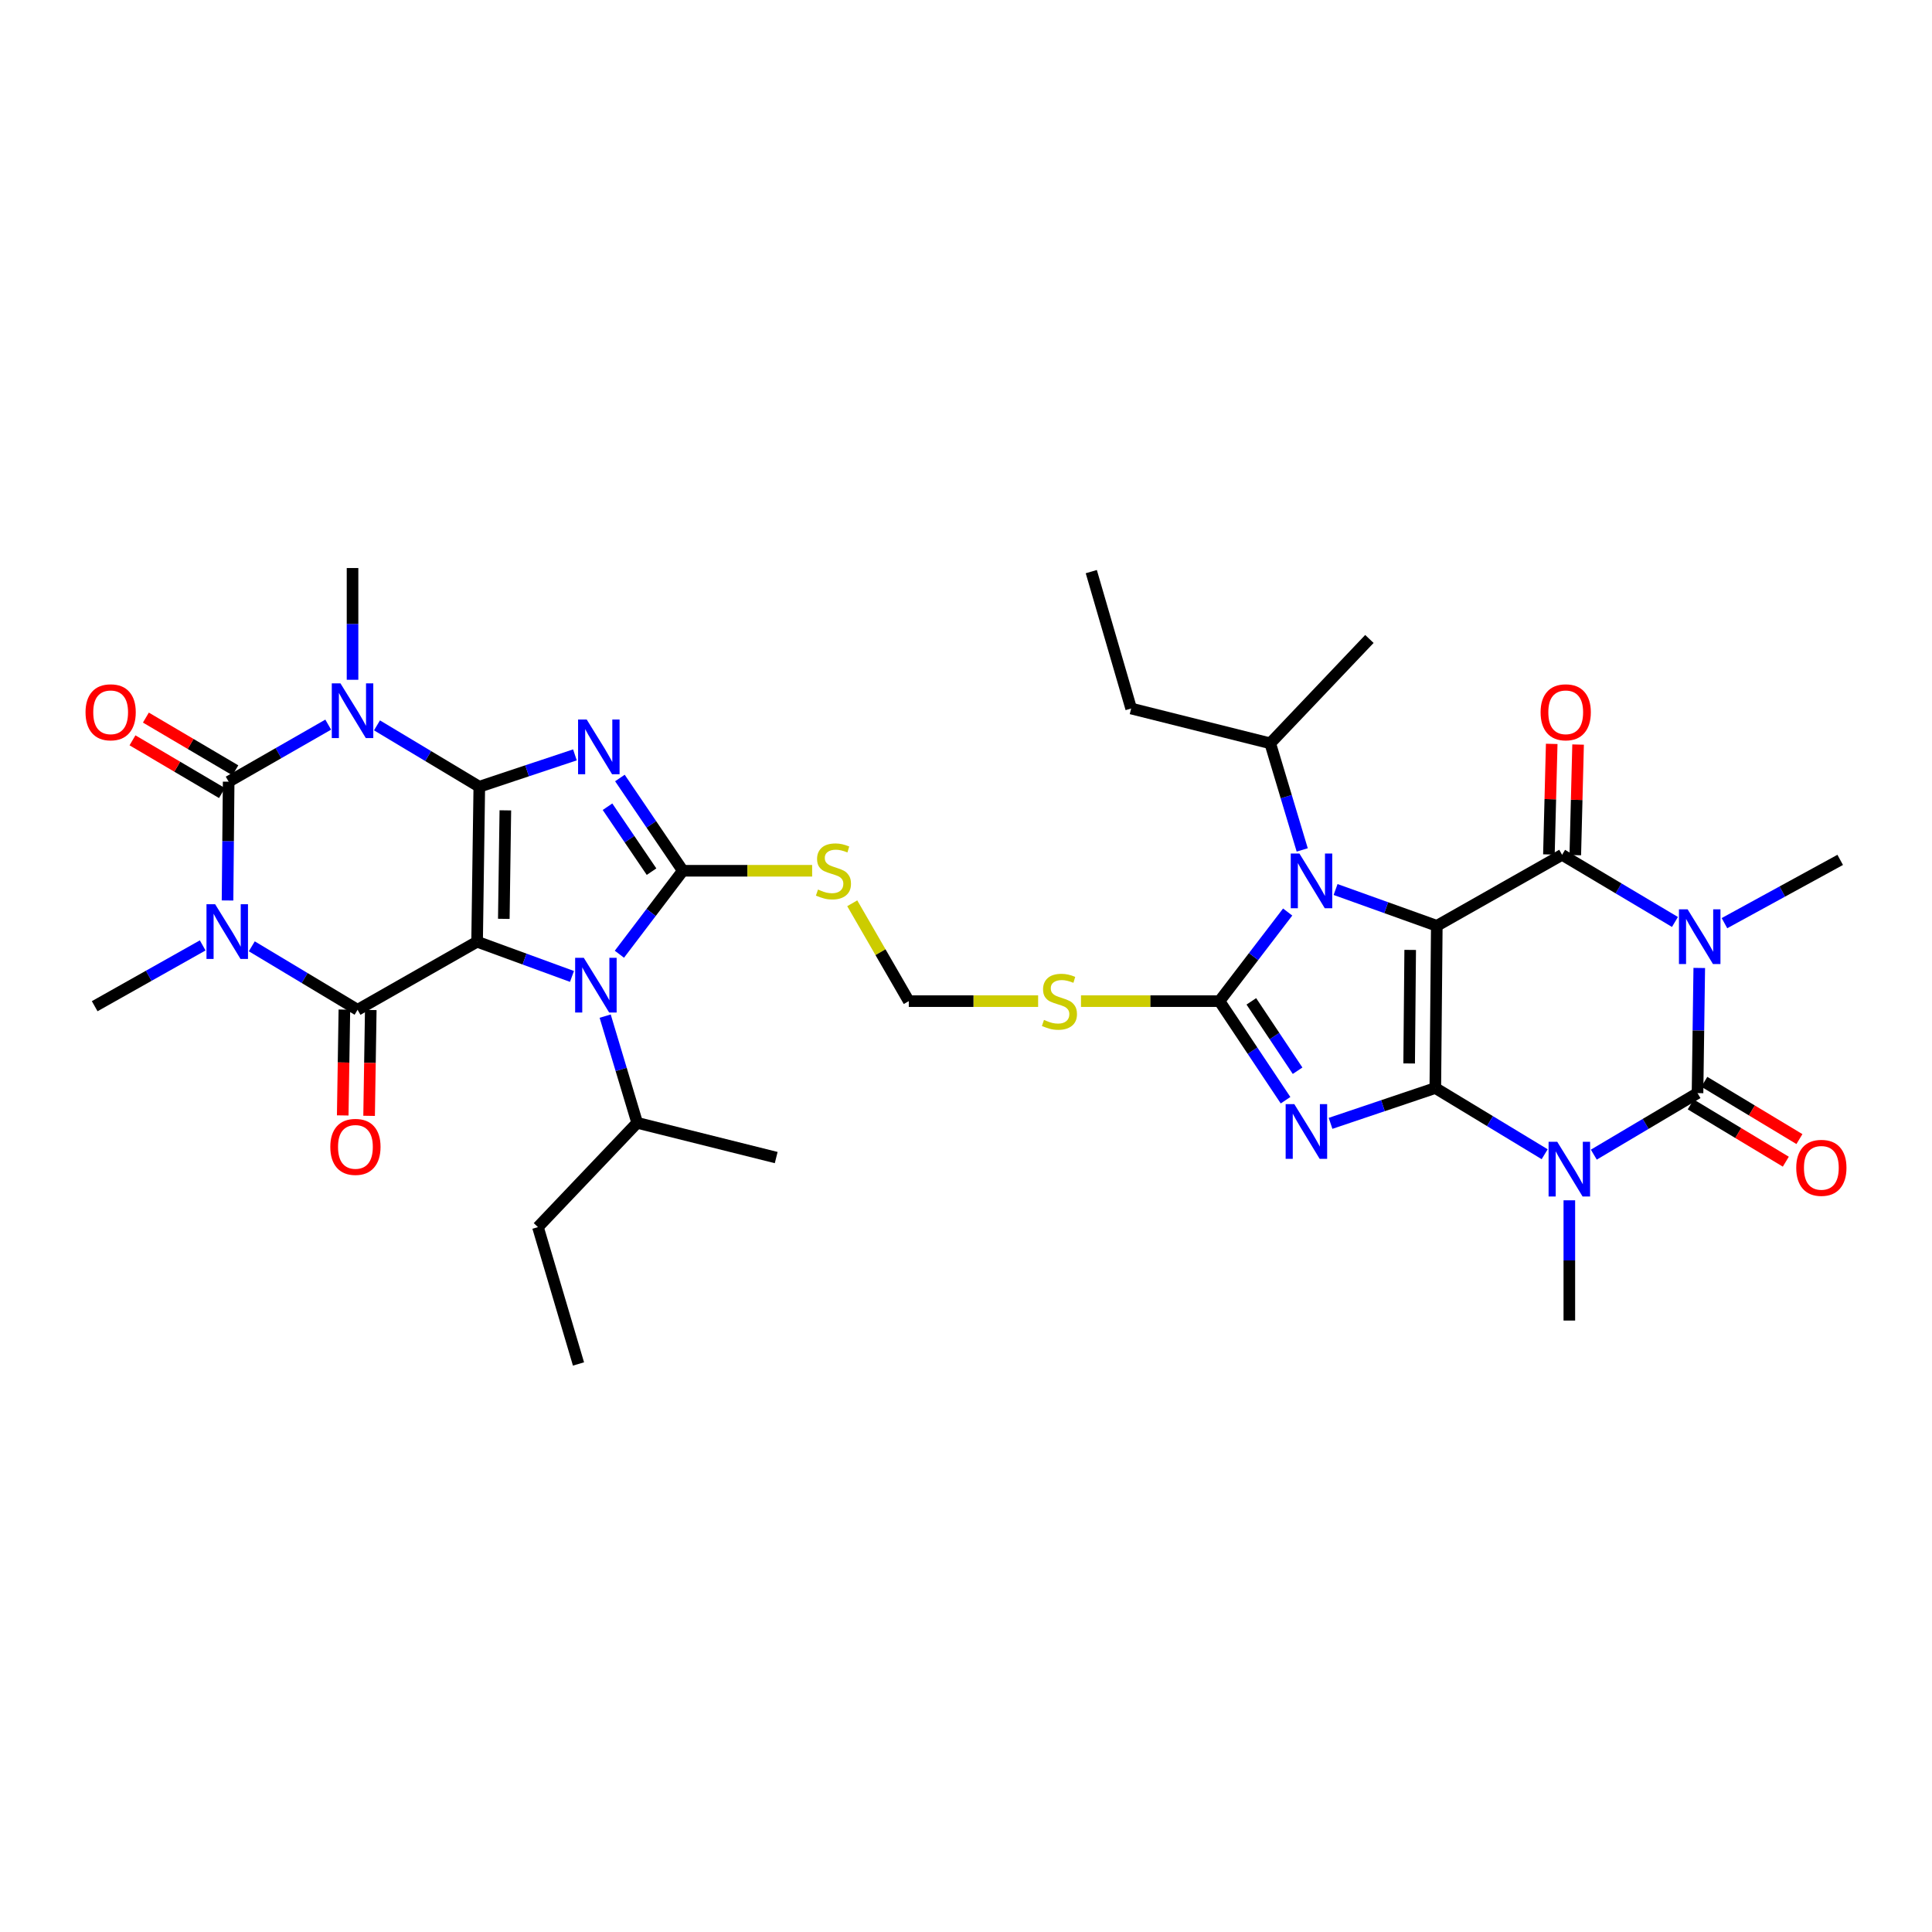 <?xml version='1.0' encoding='iso-8859-1'?>
<svg version='1.1' baseProfile='full'
              xmlns='http://www.w3.org/2000/svg'
                      xmlns:rdkit='http://www.rdkit.org/xml'
                      xmlns:xlink='http://www.w3.org/1999/xlink'
                  xml:space='preserve'
width='1000px' height='1000px' viewBox='0 0 1000 1000'>
<!-- END OF HEADER -->
<rect style='opacity:1.0;fill:#FFFFFF;stroke:none' width='1000' height='1000' x='0' y='0'> </rect>
<path class='bond-1' d='M 248.084,407.211 L 246.946,487.436' style='fill:none;fill-rule:evenodd;stroke:#000000;stroke-width:6px;stroke-linecap:butt;stroke-linejoin:miter;stroke-opacity:1' />
<path class='bond-1' d='M 261.569,419.438 L 260.772,475.596' style='fill:none;fill-rule:evenodd;stroke:#000000;stroke-width:6px;stroke-linecap:butt;stroke-linejoin:miter;stroke-opacity:1' />
<path class='bond-3' d='M 248.084,407.211 L 272.832,398.965' style='fill:none;fill-rule:evenodd;stroke:#000000;stroke-width:6px;stroke-linecap:butt;stroke-linejoin:miter;stroke-opacity:1' />
<path class='bond-3' d='M 272.832,398.965 L 297.579,390.719' style='fill:none;fill-rule:evenodd;stroke:#0000FF;stroke-width:6px;stroke-linecap:butt;stroke-linejoin:miter;stroke-opacity:1' />
<path class='bond-5' d='M 248.084,407.211 L 221.605,391.328' style='fill:none;fill-rule:evenodd;stroke:#000000;stroke-width:6px;stroke-linecap:butt;stroke-linejoin:miter;stroke-opacity:1' />
<path class='bond-5' d='M 221.605,391.328 L 195.125,375.446' style='fill:none;fill-rule:evenodd;stroke:#0000FF;stroke-width:6px;stroke-linecap:butt;stroke-linejoin:miter;stroke-opacity:1' />
<path class='bond-0' d='M 742.917,563.162 L 715.804,572.303' style='fill:none;fill-rule:evenodd;stroke:#000000;stroke-width:6px;stroke-linecap:butt;stroke-linejoin:miter;stroke-opacity:1' />
<path class='bond-0' d='M 715.804,572.303 L 688.69,581.443' style='fill:none;fill-rule:evenodd;stroke:#0000FF;stroke-width:6px;stroke-linecap:butt;stroke-linejoin:miter;stroke-opacity:1' />
<path class='bond-6' d='M 742.917,563.162 L 771.218,580.294' style='fill:none;fill-rule:evenodd;stroke:#000000;stroke-width:6px;stroke-linecap:butt;stroke-linejoin:miter;stroke-opacity:1' />
<path class='bond-6' d='M 771.218,580.294 L 799.518,597.427' style='fill:none;fill-rule:evenodd;stroke:#0000FF;stroke-width:6px;stroke-linecap:butt;stroke-linejoin:miter;stroke-opacity:1' />
<path class='bond-38' d='M 742.917,563.162 L 743.684,479.204' style='fill:none;fill-rule:evenodd;stroke:#000000;stroke-width:6px;stroke-linecap:butt;stroke-linejoin:miter;stroke-opacity:1' />
<path class='bond-38' d='M 729.376,550.444 L 729.913,491.673' style='fill:none;fill-rule:evenodd;stroke:#000000;stroke-width:6px;stroke-linecap:butt;stroke-linejoin:miter;stroke-opacity:1' />
<path class='bond-12' d='M 246.946,487.436 L 185.082,522.67' style='fill:none;fill-rule:evenodd;stroke:#000000;stroke-width:6px;stroke-linecap:butt;stroke-linejoin:miter;stroke-opacity:1' />
<path class='bond-15' d='M 246.946,487.436 L 271.501,496.416' style='fill:none;fill-rule:evenodd;stroke:#000000;stroke-width:6px;stroke-linecap:butt;stroke-linejoin:miter;stroke-opacity:1' />
<path class='bond-15' d='M 271.501,496.416 L 296.055,505.397' style='fill:none;fill-rule:evenodd;stroke:#0000FF;stroke-width:6px;stroke-linecap:butt;stroke-linejoin:miter;stroke-opacity:1' />
<path class='bond-2' d='M 743.684,479.204 L 717.488,469.808' style='fill:none;fill-rule:evenodd;stroke:#000000;stroke-width:6px;stroke-linecap:butt;stroke-linejoin:miter;stroke-opacity:1' />
<path class='bond-2' d='M 717.488,469.808 L 691.292,460.412' style='fill:none;fill-rule:evenodd;stroke:#0000FF;stroke-width:6px;stroke-linecap:butt;stroke-linejoin:miter;stroke-opacity:1' />
<path class='bond-11' d='M 743.684,479.204 L 808.538,442.445' style='fill:none;fill-rule:evenodd;stroke:#000000;stroke-width:6px;stroke-linecap:butt;stroke-linejoin:miter;stroke-opacity:1' />
<path class='bond-14' d='M 320.864,402.693 L 337.143,426.7' style='fill:none;fill-rule:evenodd;stroke:#0000FF;stroke-width:6px;stroke-linecap:butt;stroke-linejoin:miter;stroke-opacity:1' />
<path class='bond-14' d='M 337.143,426.7 L 353.423,450.707' style='fill:none;fill-rule:evenodd;stroke:#000000;stroke-width:6px;stroke-linecap:butt;stroke-linejoin:miter;stroke-opacity:1' />
<path class='bond-14' d='M 314.445,417.56 L 325.84,434.365' style='fill:none;fill-rule:evenodd;stroke:#0000FF;stroke-width:6px;stroke-linecap:butt;stroke-linejoin:miter;stroke-opacity:1' />
<path class='bond-14' d='M 325.84,434.365 L 337.236,451.17' style='fill:none;fill-rule:evenodd;stroke:#000000;stroke-width:6px;stroke-linecap:butt;stroke-linejoin:miter;stroke-opacity:1' />
<path class='bond-4' d='M 665.396,569.47 L 648.297,543.828' style='fill:none;fill-rule:evenodd;stroke:#0000FF;stroke-width:6px;stroke-linecap:butt;stroke-linejoin:miter;stroke-opacity:1' />
<path class='bond-4' d='M 648.297,543.828 L 631.199,518.186' style='fill:none;fill-rule:evenodd;stroke:#000000;stroke-width:6px;stroke-linecap:butt;stroke-linejoin:miter;stroke-opacity:1' />
<path class='bond-4' d='M 671.628,554.201 L 659.659,536.252' style='fill:none;fill-rule:evenodd;stroke:#0000FF;stroke-width:6px;stroke-linecap:butt;stroke-linejoin:miter;stroke-opacity:1' />
<path class='bond-4' d='M 659.659,536.252 L 647.69,518.302' style='fill:none;fill-rule:evenodd;stroke:#000000;stroke-width:6px;stroke-linecap:butt;stroke-linejoin:miter;stroke-opacity:1' />
<path class='bond-9' d='M 169.884,375.07 L 144.119,389.836' style='fill:none;fill-rule:evenodd;stroke:#0000FF;stroke-width:6px;stroke-linecap:butt;stroke-linejoin:miter;stroke-opacity:1' />
<path class='bond-9' d='M 144.119,389.836 L 118.354,404.601' style='fill:none;fill-rule:evenodd;stroke:#000000;stroke-width:6px;stroke-linecap:butt;stroke-linejoin:miter;stroke-opacity:1' />
<path class='bond-26' d='M 182.472,351.851 L 182.472,322.932' style='fill:none;fill-rule:evenodd;stroke:#0000FF;stroke-width:6px;stroke-linecap:butt;stroke-linejoin:miter;stroke-opacity:1' />
<path class='bond-26' d='M 182.472,322.932 L 182.472,294.012' style='fill:none;fill-rule:evenodd;stroke:#000000;stroke-width:6px;stroke-linecap:butt;stroke-linejoin:miter;stroke-opacity:1' />
<path class='bond-10' d='M 824.954,597.64 L 851.794,581.718' style='fill:none;fill-rule:evenodd;stroke:#0000FF;stroke-width:6px;stroke-linecap:butt;stroke-linejoin:miter;stroke-opacity:1' />
<path class='bond-10' d='M 851.794,581.718 L 878.634,565.795' style='fill:none;fill-rule:evenodd;stroke:#000000;stroke-width:6px;stroke-linecap:butt;stroke-linejoin:miter;stroke-opacity:1' />
<path class='bond-27' d='M 812.286,621.275 L 812.286,652.395' style='fill:none;fill-rule:evenodd;stroke:#0000FF;stroke-width:6px;stroke-linecap:butt;stroke-linejoin:miter;stroke-opacity:1' />
<path class='bond-27' d='M 812.286,652.395 L 812.286,683.515' style='fill:none;fill-rule:evenodd;stroke:#000000;stroke-width:6px;stroke-linecap:butt;stroke-linejoin:miter;stroke-opacity:1' />
<path class='bond-7' d='M 866.952,477.203 L 837.745,459.824' style='fill:none;fill-rule:evenodd;stroke:#0000FF;stroke-width:6px;stroke-linecap:butt;stroke-linejoin:miter;stroke-opacity:1' />
<path class='bond-7' d='M 837.745,459.824 L 808.538,442.445' style='fill:none;fill-rule:evenodd;stroke:#000000;stroke-width:6px;stroke-linecap:butt;stroke-linejoin:miter;stroke-opacity:1' />
<path class='bond-28' d='M 892.576,477.822 L 922.531,461.446' style='fill:none;fill-rule:evenodd;stroke:#0000FF;stroke-width:6px;stroke-linecap:butt;stroke-linejoin:miter;stroke-opacity:1' />
<path class='bond-28' d='M 922.531,461.446 L 952.486,445.07' style='fill:none;fill-rule:evenodd;stroke:#000000;stroke-width:6px;stroke-linecap:butt;stroke-linejoin:miter;stroke-opacity:1' />
<path class='bond-39' d='M 879.538,501.01 L 879.086,533.403' style='fill:none;fill-rule:evenodd;stroke:#0000FF;stroke-width:6px;stroke-linecap:butt;stroke-linejoin:miter;stroke-opacity:1' />
<path class='bond-39' d='M 879.086,533.403 L 878.634,565.795' style='fill:none;fill-rule:evenodd;stroke:#000000;stroke-width:6px;stroke-linecap:butt;stroke-linejoin:miter;stroke-opacity:1' />
<path class='bond-8' d='M 117.771,466.086 L 118.062,435.343' style='fill:none;fill-rule:evenodd;stroke:#0000FF;stroke-width:6px;stroke-linecap:butt;stroke-linejoin:miter;stroke-opacity:1' />
<path class='bond-8' d='M 118.062,435.343 L 118.354,404.601' style='fill:none;fill-rule:evenodd;stroke:#000000;stroke-width:6px;stroke-linecap:butt;stroke-linejoin:miter;stroke-opacity:1' />
<path class='bond-29' d='M 104.91,489.34 L 76.959,505.076' style='fill:none;fill-rule:evenodd;stroke:#0000FF;stroke-width:6px;stroke-linecap:butt;stroke-linejoin:miter;stroke-opacity:1' />
<path class='bond-29' d='M 76.959,505.076 L 49.009,520.811' style='fill:none;fill-rule:evenodd;stroke:#000000;stroke-width:6px;stroke-linecap:butt;stroke-linejoin:miter;stroke-opacity:1' />
<path class='bond-37' d='M 130.325,489.811 L 157.703,506.241' style='fill:none;fill-rule:evenodd;stroke:#0000FF;stroke-width:6px;stroke-linecap:butt;stroke-linejoin:miter;stroke-opacity:1' />
<path class='bond-37' d='M 157.703,506.241 L 185.082,522.67' style='fill:none;fill-rule:evenodd;stroke:#000000;stroke-width:6px;stroke-linecap:butt;stroke-linejoin:miter;stroke-opacity:1' />
<path class='bond-20' d='M 121.821,398.718 L 98.666,385.071' style='fill:none;fill-rule:evenodd;stroke:#000000;stroke-width:6px;stroke-linecap:butt;stroke-linejoin:miter;stroke-opacity:1' />
<path class='bond-20' d='M 98.666,385.071 L 75.51,371.424' style='fill:none;fill-rule:evenodd;stroke:#FF0000;stroke-width:6px;stroke-linecap:butt;stroke-linejoin:miter;stroke-opacity:1' />
<path class='bond-20' d='M 114.887,410.483 L 91.732,396.837' style='fill:none;fill-rule:evenodd;stroke:#000000;stroke-width:6px;stroke-linecap:butt;stroke-linejoin:miter;stroke-opacity:1' />
<path class='bond-20' d='M 91.732,396.837 L 68.576,383.19' style='fill:none;fill-rule:evenodd;stroke:#FF0000;stroke-width:6px;stroke-linecap:butt;stroke-linejoin:miter;stroke-opacity:1' />
<path class='bond-19' d='M 875.112,571.644 L 899.724,586.465' style='fill:none;fill-rule:evenodd;stroke:#000000;stroke-width:6px;stroke-linecap:butt;stroke-linejoin:miter;stroke-opacity:1' />
<path class='bond-19' d='M 899.724,586.465 L 924.336,601.285' style='fill:none;fill-rule:evenodd;stroke:#FF0000;stroke-width:6px;stroke-linecap:butt;stroke-linejoin:miter;stroke-opacity:1' />
<path class='bond-19' d='M 882.156,559.945 L 906.769,574.765' style='fill:none;fill-rule:evenodd;stroke:#000000;stroke-width:6px;stroke-linecap:butt;stroke-linejoin:miter;stroke-opacity:1' />
<path class='bond-19' d='M 906.769,574.765 L 931.381,589.586' style='fill:none;fill-rule:evenodd;stroke:#FF0000;stroke-width:6px;stroke-linecap:butt;stroke-linejoin:miter;stroke-opacity:1' />
<path class='bond-22' d='M 815.364,442.618 L 816.09,413.999' style='fill:none;fill-rule:evenodd;stroke:#000000;stroke-width:6px;stroke-linecap:butt;stroke-linejoin:miter;stroke-opacity:1' />
<path class='bond-22' d='M 816.09,413.999 L 816.816,385.38' style='fill:none;fill-rule:evenodd;stroke:#FF0000;stroke-width:6px;stroke-linecap:butt;stroke-linejoin:miter;stroke-opacity:1' />
<path class='bond-22' d='M 801.711,442.272 L 802.438,413.653' style='fill:none;fill-rule:evenodd;stroke:#000000;stroke-width:6px;stroke-linecap:butt;stroke-linejoin:miter;stroke-opacity:1' />
<path class='bond-22' d='M 802.438,413.653 L 803.164,385.034' style='fill:none;fill-rule:evenodd;stroke:#FF0000;stroke-width:6px;stroke-linecap:butt;stroke-linejoin:miter;stroke-opacity:1' />
<path class='bond-21' d='M 178.254,522.563 L 177.823,549.952' style='fill:none;fill-rule:evenodd;stroke:#000000;stroke-width:6px;stroke-linecap:butt;stroke-linejoin:miter;stroke-opacity:1' />
<path class='bond-21' d='M 177.823,549.952 L 177.392,577.341' style='fill:none;fill-rule:evenodd;stroke:#FF0000;stroke-width:6px;stroke-linecap:butt;stroke-linejoin:miter;stroke-opacity:1' />
<path class='bond-21' d='M 191.909,522.777 L 191.478,550.167' style='fill:none;fill-rule:evenodd;stroke:#000000;stroke-width:6px;stroke-linecap:butt;stroke-linejoin:miter;stroke-opacity:1' />
<path class='bond-21' d='M 191.478,550.167 L 191.047,577.556' style='fill:none;fill-rule:evenodd;stroke:#FF0000;stroke-width:6px;stroke-linecap:butt;stroke-linejoin:miter;stroke-opacity:1' />
<path class='bond-13' d='M 631.199,518.186 L 595.356,518.186' style='fill:none;fill-rule:evenodd;stroke:#000000;stroke-width:6px;stroke-linecap:butt;stroke-linejoin:miter;stroke-opacity:1' />
<path class='bond-13' d='M 595.356,518.186 L 559.514,518.186' style='fill:none;fill-rule:evenodd;stroke:#CCCC00;stroke-width:6px;stroke-linecap:butt;stroke-linejoin:miter;stroke-opacity:1' />
<path class='bond-16' d='M 631.199,518.186 L 648.847,495.124' style='fill:none;fill-rule:evenodd;stroke:#000000;stroke-width:6px;stroke-linecap:butt;stroke-linejoin:miter;stroke-opacity:1' />
<path class='bond-16' d='M 648.847,495.124 L 666.495,472.062' style='fill:none;fill-rule:evenodd;stroke:#0000FF;stroke-width:6px;stroke-linecap:butt;stroke-linejoin:miter;stroke-opacity:1' />
<path class='bond-18' d='M 353.423,450.707 L 386.894,450.707' style='fill:none;fill-rule:evenodd;stroke:#000000;stroke-width:6px;stroke-linecap:butt;stroke-linejoin:miter;stroke-opacity:1' />
<path class='bond-18' d='M 386.894,450.707 L 420.365,450.707' style='fill:none;fill-rule:evenodd;stroke:#CCCC00;stroke-width:6px;stroke-linecap:butt;stroke-linejoin:miter;stroke-opacity:1' />
<path class='bond-36' d='M 353.423,450.707 L 337.013,472.306' style='fill:none;fill-rule:evenodd;stroke:#000000;stroke-width:6px;stroke-linecap:butt;stroke-linejoin:miter;stroke-opacity:1' />
<path class='bond-36' d='M 337.013,472.306 L 320.602,493.905' style='fill:none;fill-rule:evenodd;stroke:#0000FF;stroke-width:6px;stroke-linecap:butt;stroke-linejoin:miter;stroke-opacity:1' />
<path class='bond-24' d='M 313.237,525.943 L 321.521,553.558' style='fill:none;fill-rule:evenodd;stroke:#0000FF;stroke-width:6px;stroke-linecap:butt;stroke-linejoin:miter;stroke-opacity:1' />
<path class='bond-24' d='M 321.521,553.558 L 329.804,581.174' style='fill:none;fill-rule:evenodd;stroke:#000000;stroke-width:6px;stroke-linecap:butt;stroke-linejoin:miter;stroke-opacity:1' />
<path class='bond-25' d='M 674.025,439.924 L 665.749,412.331' style='fill:none;fill-rule:evenodd;stroke:#0000FF;stroke-width:6px;stroke-linecap:butt;stroke-linejoin:miter;stroke-opacity:1' />
<path class='bond-25' d='M 665.749,412.331 L 657.472,384.738' style='fill:none;fill-rule:evenodd;stroke:#000000;stroke-width:6px;stroke-linecap:butt;stroke-linejoin:miter;stroke-opacity:1' />
<path class='bond-17' d='M 537.334,518.186 L 503.859,518.186' style='fill:none;fill-rule:evenodd;stroke:#CCCC00;stroke-width:6px;stroke-linecap:butt;stroke-linejoin:miter;stroke-opacity:1' />
<path class='bond-17' d='M 503.859,518.186 L 470.384,518.186' style='fill:none;fill-rule:evenodd;stroke:#000000;stroke-width:6px;stroke-linecap:butt;stroke-linejoin:miter;stroke-opacity:1' />
<path class='bond-23' d='M 441.118,467.535 L 455.751,492.861' style='fill:none;fill-rule:evenodd;stroke:#CCCC00;stroke-width:6px;stroke-linecap:butt;stroke-linejoin:miter;stroke-opacity:1' />
<path class='bond-23' d='M 455.751,492.861 L 470.384,518.186' style='fill:none;fill-rule:evenodd;stroke:#000000;stroke-width:6px;stroke-linecap:butt;stroke-linejoin:miter;stroke-opacity:1' />
<path class='bond-30' d='M 329.804,581.174 L 278.44,635.155' style='fill:none;fill-rule:evenodd;stroke:#000000;stroke-width:6px;stroke-linecap:butt;stroke-linejoin:miter;stroke-opacity:1' />
<path class='bond-33' d='M 329.804,581.174 L 401.759,599.155' style='fill:none;fill-rule:evenodd;stroke:#000000;stroke-width:6px;stroke-linecap:butt;stroke-linejoin:miter;stroke-opacity:1' />
<path class='bond-31' d='M 657.472,384.738 L 585.479,366.726' style='fill:none;fill-rule:evenodd;stroke:#000000;stroke-width:6px;stroke-linecap:butt;stroke-linejoin:miter;stroke-opacity:1' />
<path class='bond-32' d='M 657.472,384.738 L 708.799,330.726' style='fill:none;fill-rule:evenodd;stroke:#000000;stroke-width:6px;stroke-linecap:butt;stroke-linejoin:miter;stroke-opacity:1' />
<path class='bond-34' d='M 278.44,635.155 L 299.426,705.988' style='fill:none;fill-rule:evenodd;stroke:#000000;stroke-width:6px;stroke-linecap:butt;stroke-linejoin:miter;stroke-opacity:1' />
<path class='bond-35' d='M 585.479,366.726 L 564.85,295.871' style='fill:none;fill-rule:evenodd;stroke:#000000;stroke-width:6px;stroke-linecap:butt;stroke-linejoin:miter;stroke-opacity:1' />
<path  class='atom-4' d='M 303.689 372.437
L 312.969 387.437
Q 313.889 388.917, 315.369 391.597
Q 316.849 394.277, 316.929 394.437
L 316.929 372.437
L 320.689 372.437
L 320.689 400.757
L 316.809 400.757
L 306.849 384.357
Q 305.689 382.437, 304.449 380.237
Q 303.249 378.037, 302.889 377.357
L 302.889 400.757
L 299.209 400.757
L 299.209 372.437
L 303.689 372.437
' fill='#0000FF'/>
<path  class='atom-5' d='M 669.93 571.497
L 679.21 586.497
Q 680.13 587.977, 681.61 590.657
Q 683.09 593.337, 683.17 593.497
L 683.17 571.497
L 686.93 571.497
L 686.93 599.817
L 683.05 599.817
L 673.09 583.417
Q 671.93 581.497, 670.69 579.297
Q 669.49 577.097, 669.13 576.417
L 669.13 599.817
L 665.45 599.817
L 665.45 571.497
L 669.93 571.497
' fill='#0000FF'/>
<path  class='atom-6' d='M 176.212 353.697
L 185.492 368.697
Q 186.412 370.177, 187.892 372.857
Q 189.372 375.537, 189.452 375.697
L 189.452 353.697
L 193.212 353.697
L 193.212 382.017
L 189.332 382.017
L 179.372 365.617
Q 178.212 363.697, 176.972 361.497
Q 175.772 359.297, 175.412 358.617
L 175.412 382.017
L 171.732 382.017
L 171.732 353.697
L 176.212 353.697
' fill='#0000FF'/>
<path  class='atom-7' d='M 806.026 590.996
L 815.306 605.996
Q 816.226 607.476, 817.706 610.156
Q 819.186 612.836, 819.266 612.996
L 819.266 590.996
L 823.026 590.996
L 823.026 619.316
L 819.146 619.316
L 809.186 602.916
Q 808.026 600.996, 806.786 598.796
Q 805.586 596.596, 805.226 595.916
L 805.226 619.316
L 801.546 619.316
L 801.546 590.996
L 806.026 590.996
' fill='#0000FF'/>
<path  class='atom-8' d='M 873.504 470.666
L 882.784 485.666
Q 883.704 487.146, 885.184 489.826
Q 886.664 492.506, 886.744 492.666
L 886.744 470.666
L 890.504 470.666
L 890.504 498.986
L 886.624 498.986
L 876.664 482.586
Q 875.504 480.666, 874.264 478.466
Q 873.064 476.266, 872.704 475.586
L 872.704 498.986
L 869.024 498.986
L 869.024 470.666
L 873.504 470.666
' fill='#0000FF'/>
<path  class='atom-9' d='M 111.358 468.026
L 120.638 483.026
Q 121.558 484.506, 123.038 487.186
Q 124.518 489.866, 124.598 490.026
L 124.598 468.026
L 128.358 468.026
L 128.358 496.346
L 124.478 496.346
L 114.518 479.946
Q 113.358 478.026, 112.118 475.826
Q 110.918 473.626, 110.558 472.946
L 110.558 496.346
L 106.878 496.346
L 106.878 468.026
L 111.358 468.026
' fill='#0000FF'/>
<path  class='atom-16' d='M 302.172 495.764
L 311.452 510.764
Q 312.372 512.244, 313.852 514.924
Q 315.332 517.604, 315.412 517.764
L 315.412 495.764
L 319.172 495.764
L 319.172 524.084
L 315.292 524.084
L 305.332 507.684
Q 304.172 505.764, 302.932 503.564
Q 301.732 501.364, 301.372 500.684
L 301.372 524.084
L 297.692 524.084
L 297.692 495.764
L 302.172 495.764
' fill='#0000FF'/>
<path  class='atom-17' d='M 672.57 441.782
L 681.85 456.782
Q 682.77 458.262, 684.25 460.942
Q 685.73 463.622, 685.81 463.782
L 685.81 441.782
L 689.57 441.782
L 689.57 470.102
L 685.69 470.102
L 675.73 453.702
Q 674.57 451.782, 673.33 449.582
Q 672.13 447.382, 671.77 446.702
L 671.77 470.102
L 668.09 470.102
L 668.09 441.782
L 672.57 441.782
' fill='#0000FF'/>
<path  class='atom-18' d='M 540.363 527.906
Q 540.683 528.026, 542.003 528.586
Q 543.323 529.146, 544.763 529.506
Q 546.243 529.826, 547.683 529.826
Q 550.363 529.826, 551.923 528.546
Q 553.483 527.226, 553.483 524.946
Q 553.483 523.386, 552.683 522.426
Q 551.923 521.466, 550.723 520.946
Q 549.523 520.426, 547.523 519.826
Q 545.003 519.066, 543.483 518.346
Q 542.003 517.626, 540.923 516.106
Q 539.883 514.586, 539.883 512.026
Q 539.883 508.466, 542.283 506.266
Q 544.723 504.066, 549.523 504.066
Q 552.803 504.066, 556.523 505.626
L 555.603 508.706
Q 552.203 507.306, 549.643 507.306
Q 546.883 507.306, 545.363 508.466
Q 543.843 509.586, 543.883 511.546
Q 543.883 513.066, 544.643 513.986
Q 545.443 514.906, 546.563 515.426
Q 547.723 515.946, 549.643 516.546
Q 552.203 517.346, 553.723 518.146
Q 555.243 518.946, 556.323 520.586
Q 557.443 522.186, 557.443 524.946
Q 557.443 528.866, 554.803 530.986
Q 552.203 533.066, 547.843 533.066
Q 545.323 533.066, 543.403 532.506
Q 541.523 531.986, 539.283 531.066
L 540.363 527.906
' fill='#CCCC00'/>
<path  class='atom-19' d='M 423.394 460.427
Q 423.714 460.547, 425.034 461.107
Q 426.354 461.667, 427.794 462.027
Q 429.274 462.347, 430.714 462.347
Q 433.394 462.347, 434.954 461.067
Q 436.514 459.747, 436.514 457.467
Q 436.514 455.907, 435.714 454.947
Q 434.954 453.987, 433.754 453.467
Q 432.554 452.947, 430.554 452.347
Q 428.034 451.587, 426.514 450.867
Q 425.034 450.147, 423.954 448.627
Q 422.914 447.107, 422.914 444.547
Q 422.914 440.987, 425.314 438.787
Q 427.754 436.587, 432.554 436.587
Q 435.834 436.587, 439.554 438.147
L 438.634 441.227
Q 435.234 439.827, 432.674 439.827
Q 429.914 439.827, 428.394 440.987
Q 426.874 442.107, 426.914 444.067
Q 426.914 445.587, 427.674 446.507
Q 428.474 447.427, 429.594 447.947
Q 430.754 448.467, 432.674 449.067
Q 435.234 449.867, 436.754 450.667
Q 438.274 451.467, 439.354 453.107
Q 440.474 454.707, 440.474 457.467
Q 440.474 461.387, 437.834 463.507
Q 435.234 465.587, 430.874 465.587
Q 428.354 465.587, 426.434 465.027
Q 424.554 464.507, 422.314 463.587
L 423.394 460.427
' fill='#CCCC00'/>
<path  class='atom-20' d='M 929.729 604.47
Q 929.729 597.67, 933.089 593.87
Q 936.449 590.07, 942.729 590.07
Q 949.009 590.07, 952.369 593.87
Q 955.729 597.67, 955.729 604.47
Q 955.729 611.35, 952.329 615.27
Q 948.929 619.15, 942.729 619.15
Q 936.489 619.15, 933.089 615.27
Q 929.729 611.39, 929.729 604.47
M 942.729 615.95
Q 947.049 615.95, 949.369 613.07
Q 951.729 610.15, 951.729 604.47
Q 951.729 598.91, 949.369 596.11
Q 947.049 593.27, 942.729 593.27
Q 938.409 593.27, 936.049 596.07
Q 933.729 598.87, 933.729 604.47
Q 933.729 610.19, 936.049 613.07
Q 938.409 615.95, 942.729 615.95
' fill='#FF0000'/>
<path  class='atom-21' d='M 44.271 368.68
Q 44.271 361.88, 47.631 358.08
Q 50.991 354.28, 57.271 354.28
Q 63.551 354.28, 66.911 358.08
Q 70.271 361.88, 70.271 368.68
Q 70.271 375.56, 66.871 379.48
Q 63.471 383.36, 57.271 383.36
Q 51.031 383.36, 47.631 379.48
Q 44.271 375.6, 44.271 368.68
M 57.271 380.16
Q 61.591 380.16, 63.911 377.28
Q 66.271 374.36, 66.271 368.68
Q 66.271 363.12, 63.911 360.32
Q 61.591 357.48, 57.271 357.48
Q 52.951 357.48, 50.591 360.28
Q 48.271 363.08, 48.271 368.68
Q 48.271 374.4, 50.591 377.28
Q 52.951 380.16, 57.271 380.16
' fill='#FF0000'/>
<path  class='atom-22' d='M 170.967 593.62
Q 170.967 586.82, 174.327 583.02
Q 177.687 579.22, 183.967 579.22
Q 190.247 579.22, 193.607 583.02
Q 196.967 586.82, 196.967 593.62
Q 196.967 600.5, 193.567 604.42
Q 190.167 608.3, 183.967 608.3
Q 177.727 608.3, 174.327 604.42
Q 170.967 600.54, 170.967 593.62
M 183.967 605.1
Q 188.287 605.1, 190.607 602.22
Q 192.967 599.3, 192.967 593.62
Q 192.967 588.06, 190.607 585.26
Q 188.287 582.42, 183.967 582.42
Q 179.647 582.42, 177.287 585.22
Q 174.967 588.02, 174.967 593.62
Q 174.967 599.34, 177.287 602.22
Q 179.647 605.1, 183.967 605.1
' fill='#FF0000'/>
<path  class='atom-23' d='M 797.412 368.68
Q 797.412 361.88, 800.772 358.08
Q 804.132 354.28, 810.412 354.28
Q 816.692 354.28, 820.052 358.08
Q 823.412 361.88, 823.412 368.68
Q 823.412 375.56, 820.012 379.48
Q 816.612 383.36, 810.412 383.36
Q 804.172 383.36, 800.772 379.48
Q 797.412 375.6, 797.412 368.68
M 810.412 380.16
Q 814.732 380.16, 817.052 377.28
Q 819.412 374.36, 819.412 368.68
Q 819.412 363.12, 817.052 360.32
Q 814.732 357.48, 810.412 357.48
Q 806.092 357.48, 803.732 360.28
Q 801.412 363.08, 801.412 368.68
Q 801.412 374.4, 803.732 377.28
Q 806.092 380.16, 810.412 380.16
' fill='#FF0000'/>
</svg>
